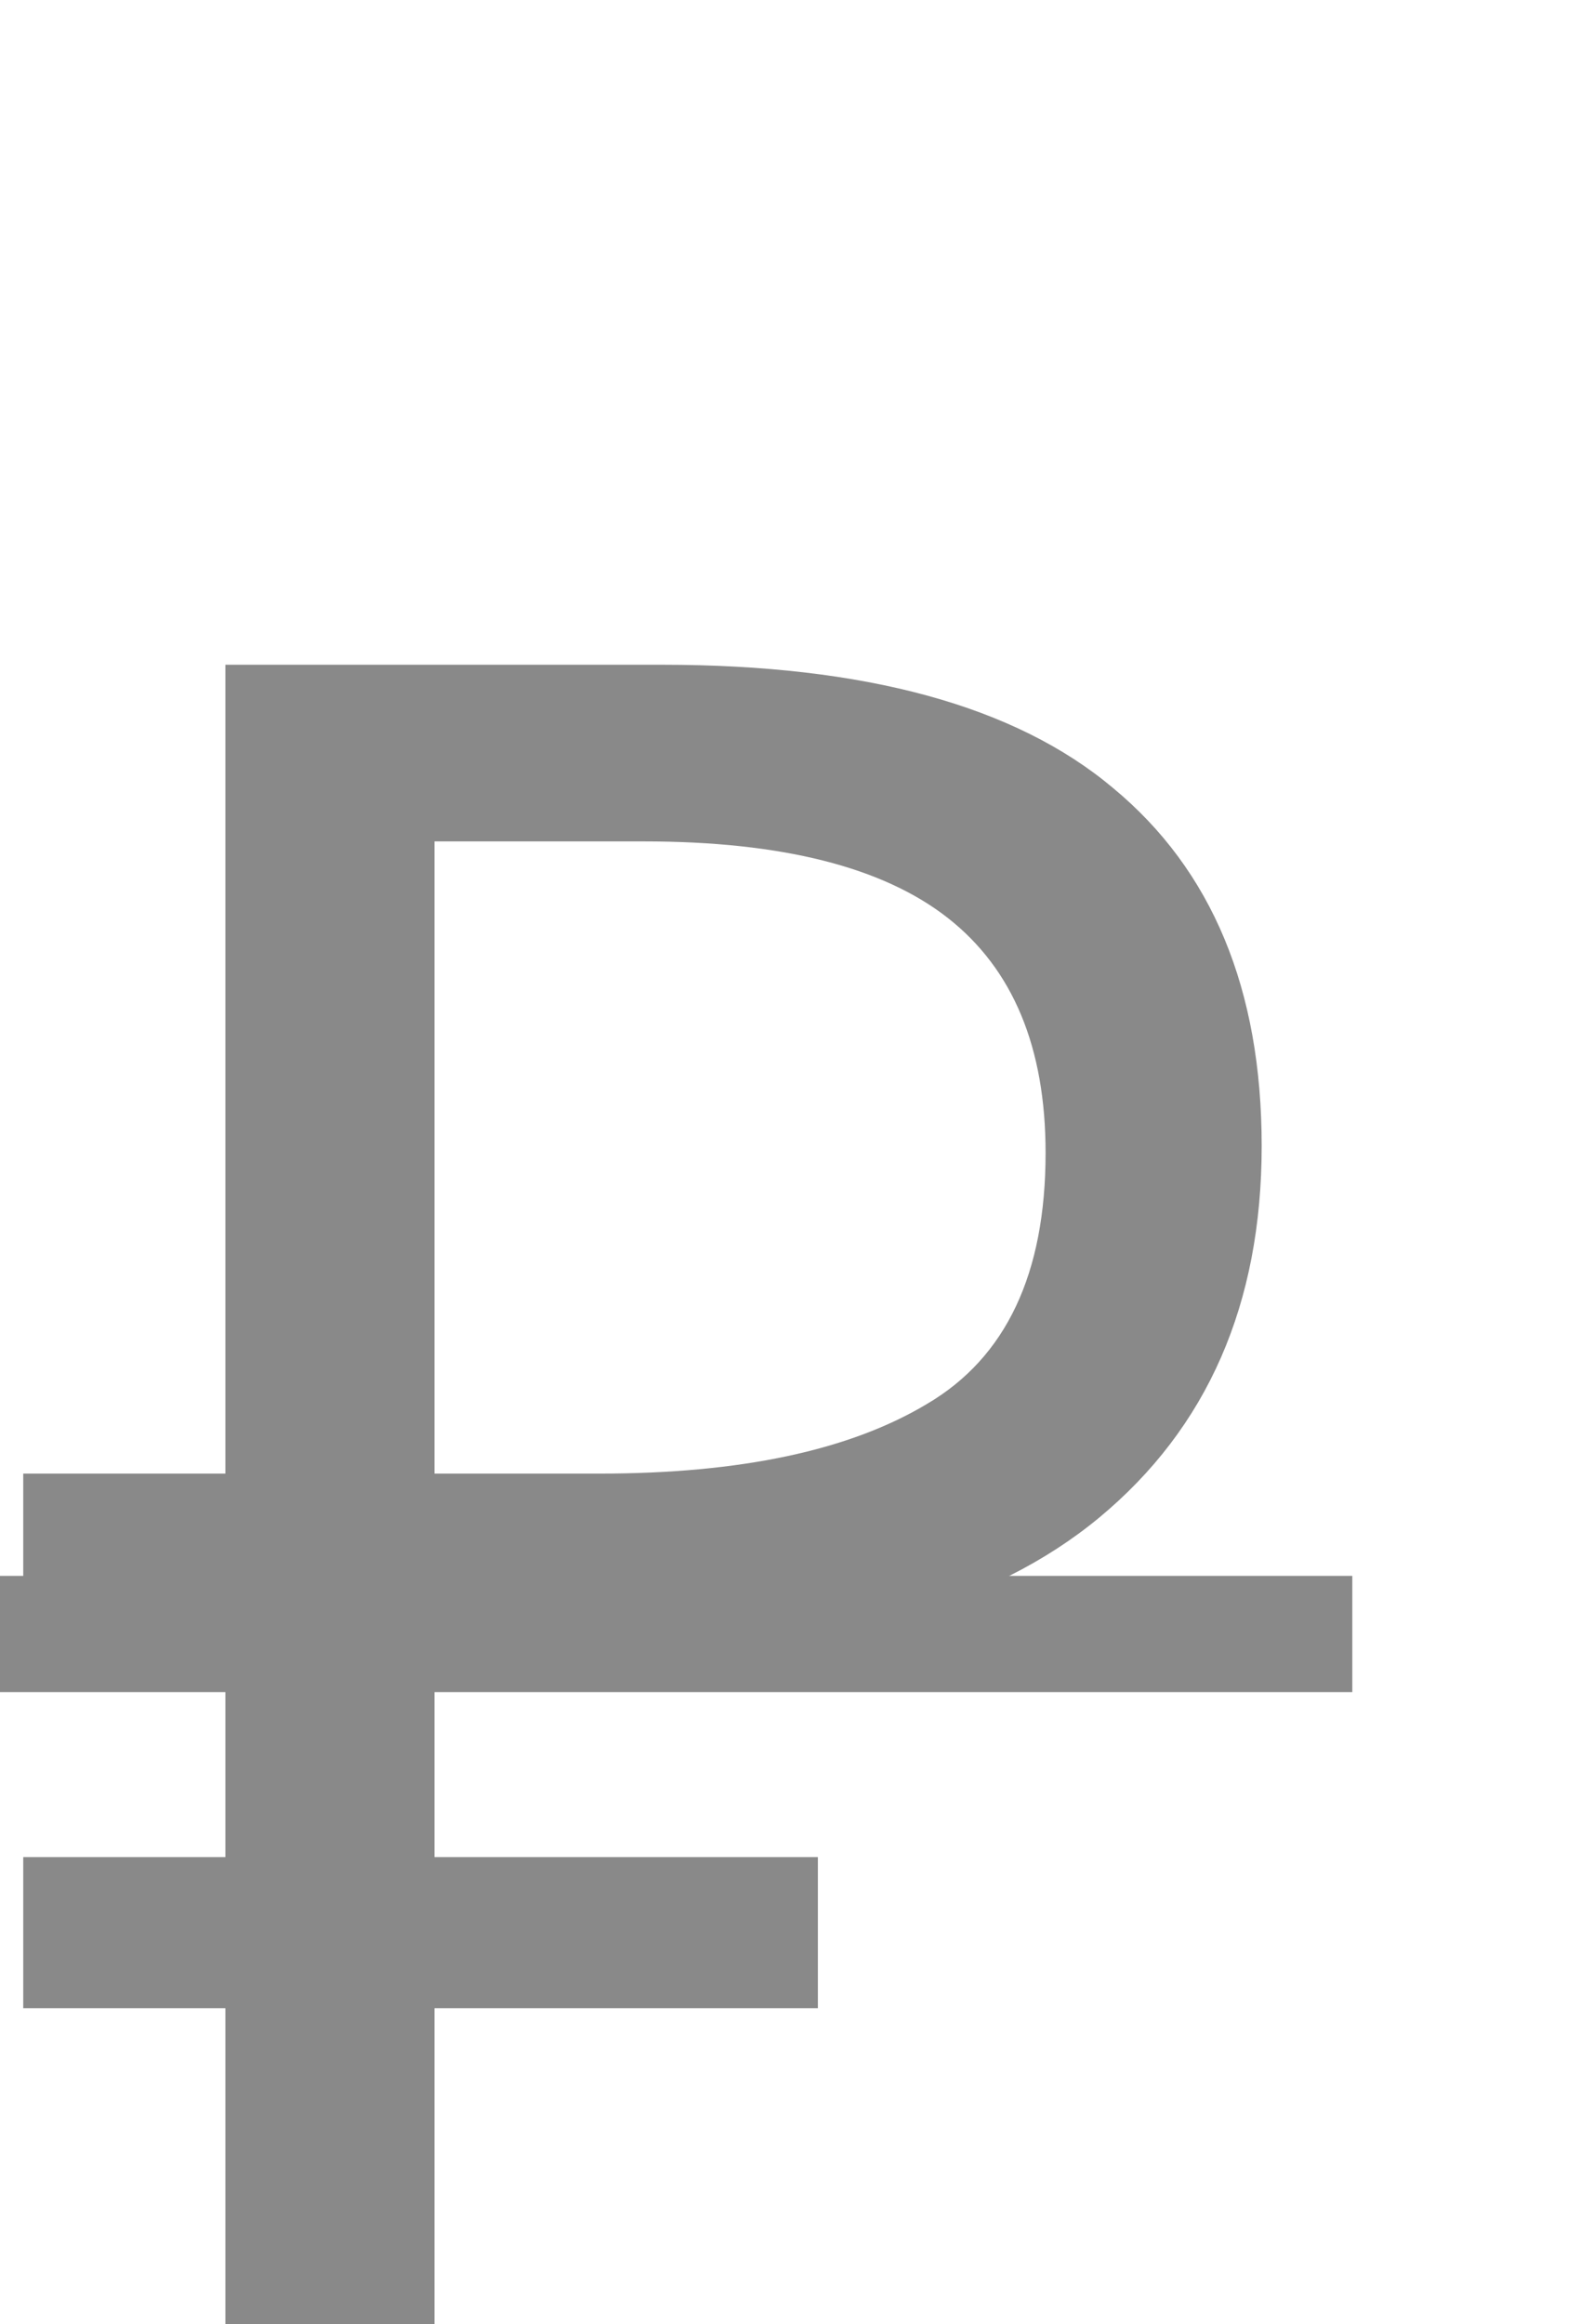 <?xml version="1.0" encoding="UTF-8"?> <svg xmlns="http://www.w3.org/2000/svg" width="17" height="25" viewBox="0 0 17 25" fill="none"> <path d="M0.25 19.975H2.425V17.75H0.25V15.85H2.425V7.15H7.125C9.308 7.15 10.925 7.592 11.975 8.475C13.042 9.358 13.575 10.642 13.575 12.325C13.575 14.025 12.992 15.358 11.825 16.325C10.675 17.275 8.992 17.75 6.775 17.75H4.675V19.975H8.8V21.6H4.675V25H2.425V21.6H0.25V19.975ZM6.925 9.05H4.675V15.85H6.45C7.967 15.85 9.142 15.6 9.975 15.1C10.825 14.6 11.25 13.7 11.25 12.4C11.25 11.267 10.9 10.425 10.2 9.875C9.5 9.325 8.408 9.05 6.925 9.05Z" fill="#898989"></path> <path d="M0 16.95H14.55V18.2H0V16.95Z" fill="#898989"></path> </svg> 